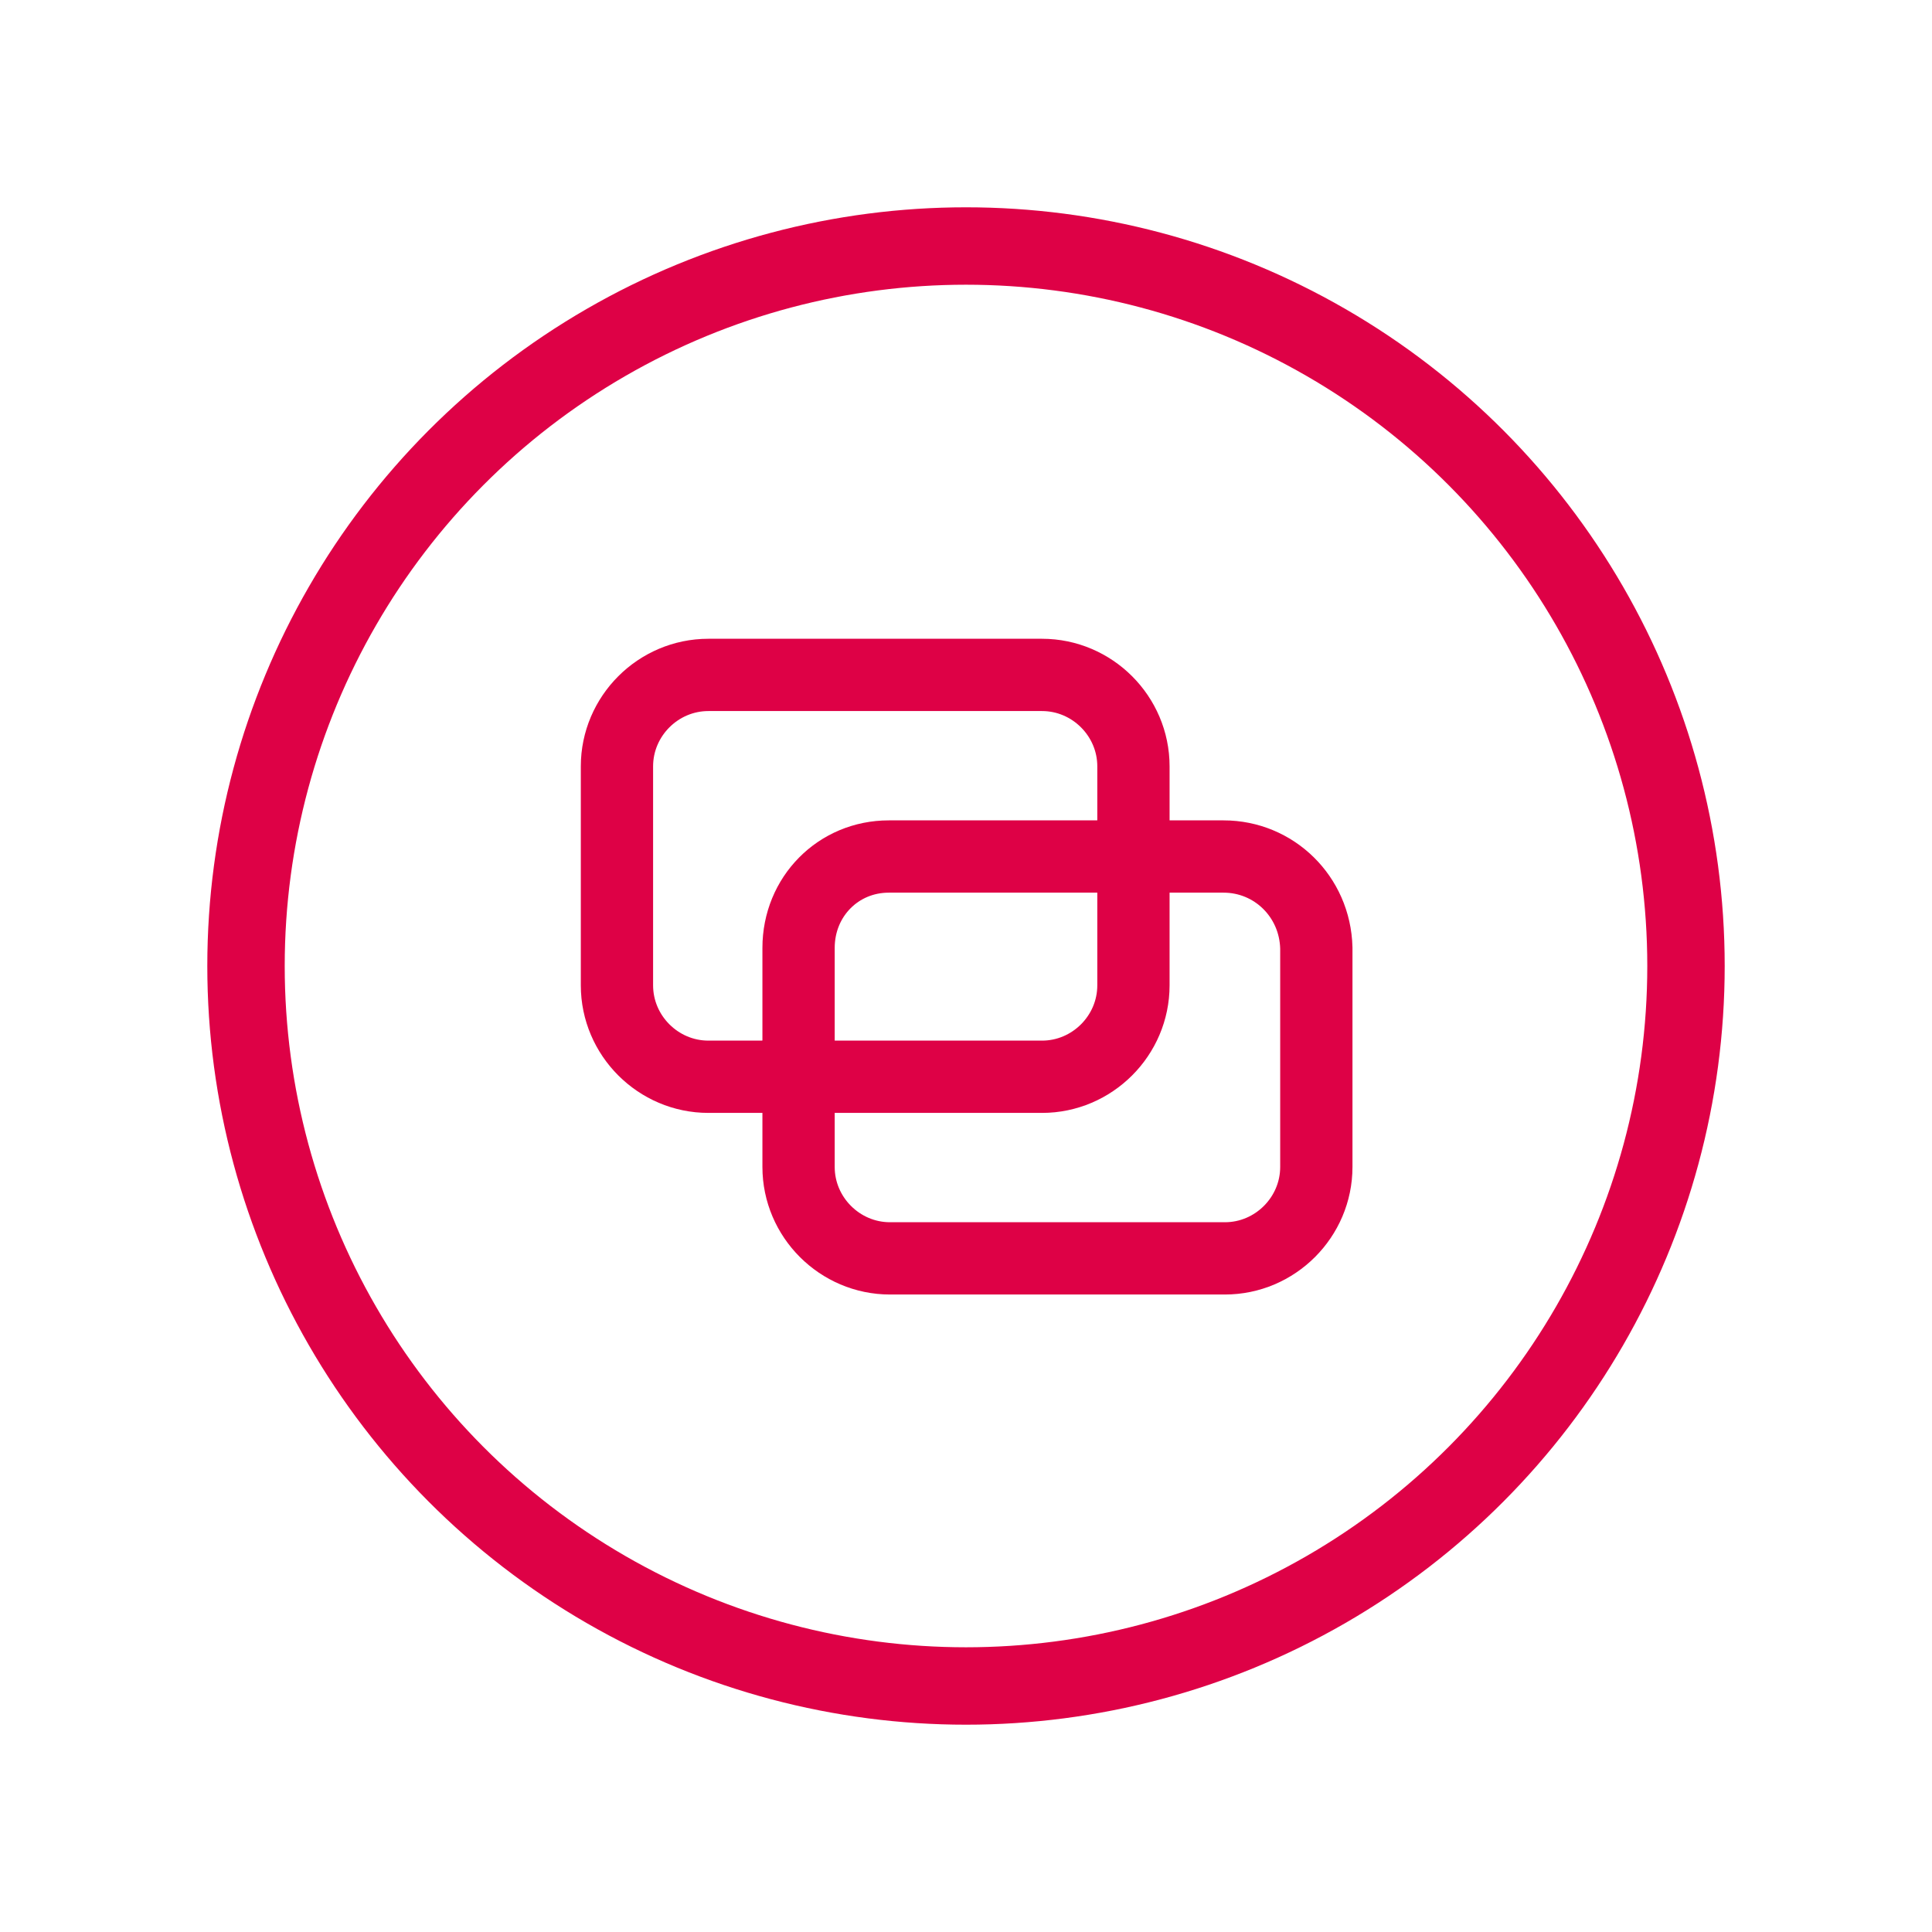 <?xml version="1.0" encoding="utf-8"?>
<!-- Generator: Adobe Illustrator 25.3.1, SVG Export Plug-In . SVG Version: 6.00 Build 0)  -->
<svg version="1.1" id="Capa_1" xmlns="http://www.w3.org/2000/svg" xmlns:xlink="http://www.w3.org/1999/xlink" x="0px" y="0px"
	 viewBox="0 0 150 150" style="enable-background:new 0 0 150 150;" xml:space="preserve">
<style type="text/css">
	.st0{fill:none;stroke:#DE0146;stroke-width:6.01;stroke-miterlimit:10;}
	.st1{fill:none;stroke:#DE0146;stroke-width:5.612;stroke-miterlimit:10;}
</style>
<circle class="st0" cx="75" cy="75" r="55.9"/>
<g>
	<path class="st1" d="M69,66.5h19v-7c0-3.9-3.2-7.1-7.1-7.1H55c-3.9,0-7.1,3.2-7.1,7.1v17c0,3.9,3.2,7.1,7.1,7.1h7v-10
		C62,69.6,65.1,66.5,69,66.5z"/>
	<path class="st1" d="M95,66.5h-7v10c0,3.9-3.2,7.1-7.1,7.1H62v7c0,3.9,3.2,7.1,7.1,7.1h26c3.9,0,7.1-3.2,7.1-7.1v-17
		C102.1,69.6,98.9,66.5,95,66.5z"/>
</g>
</svg>

